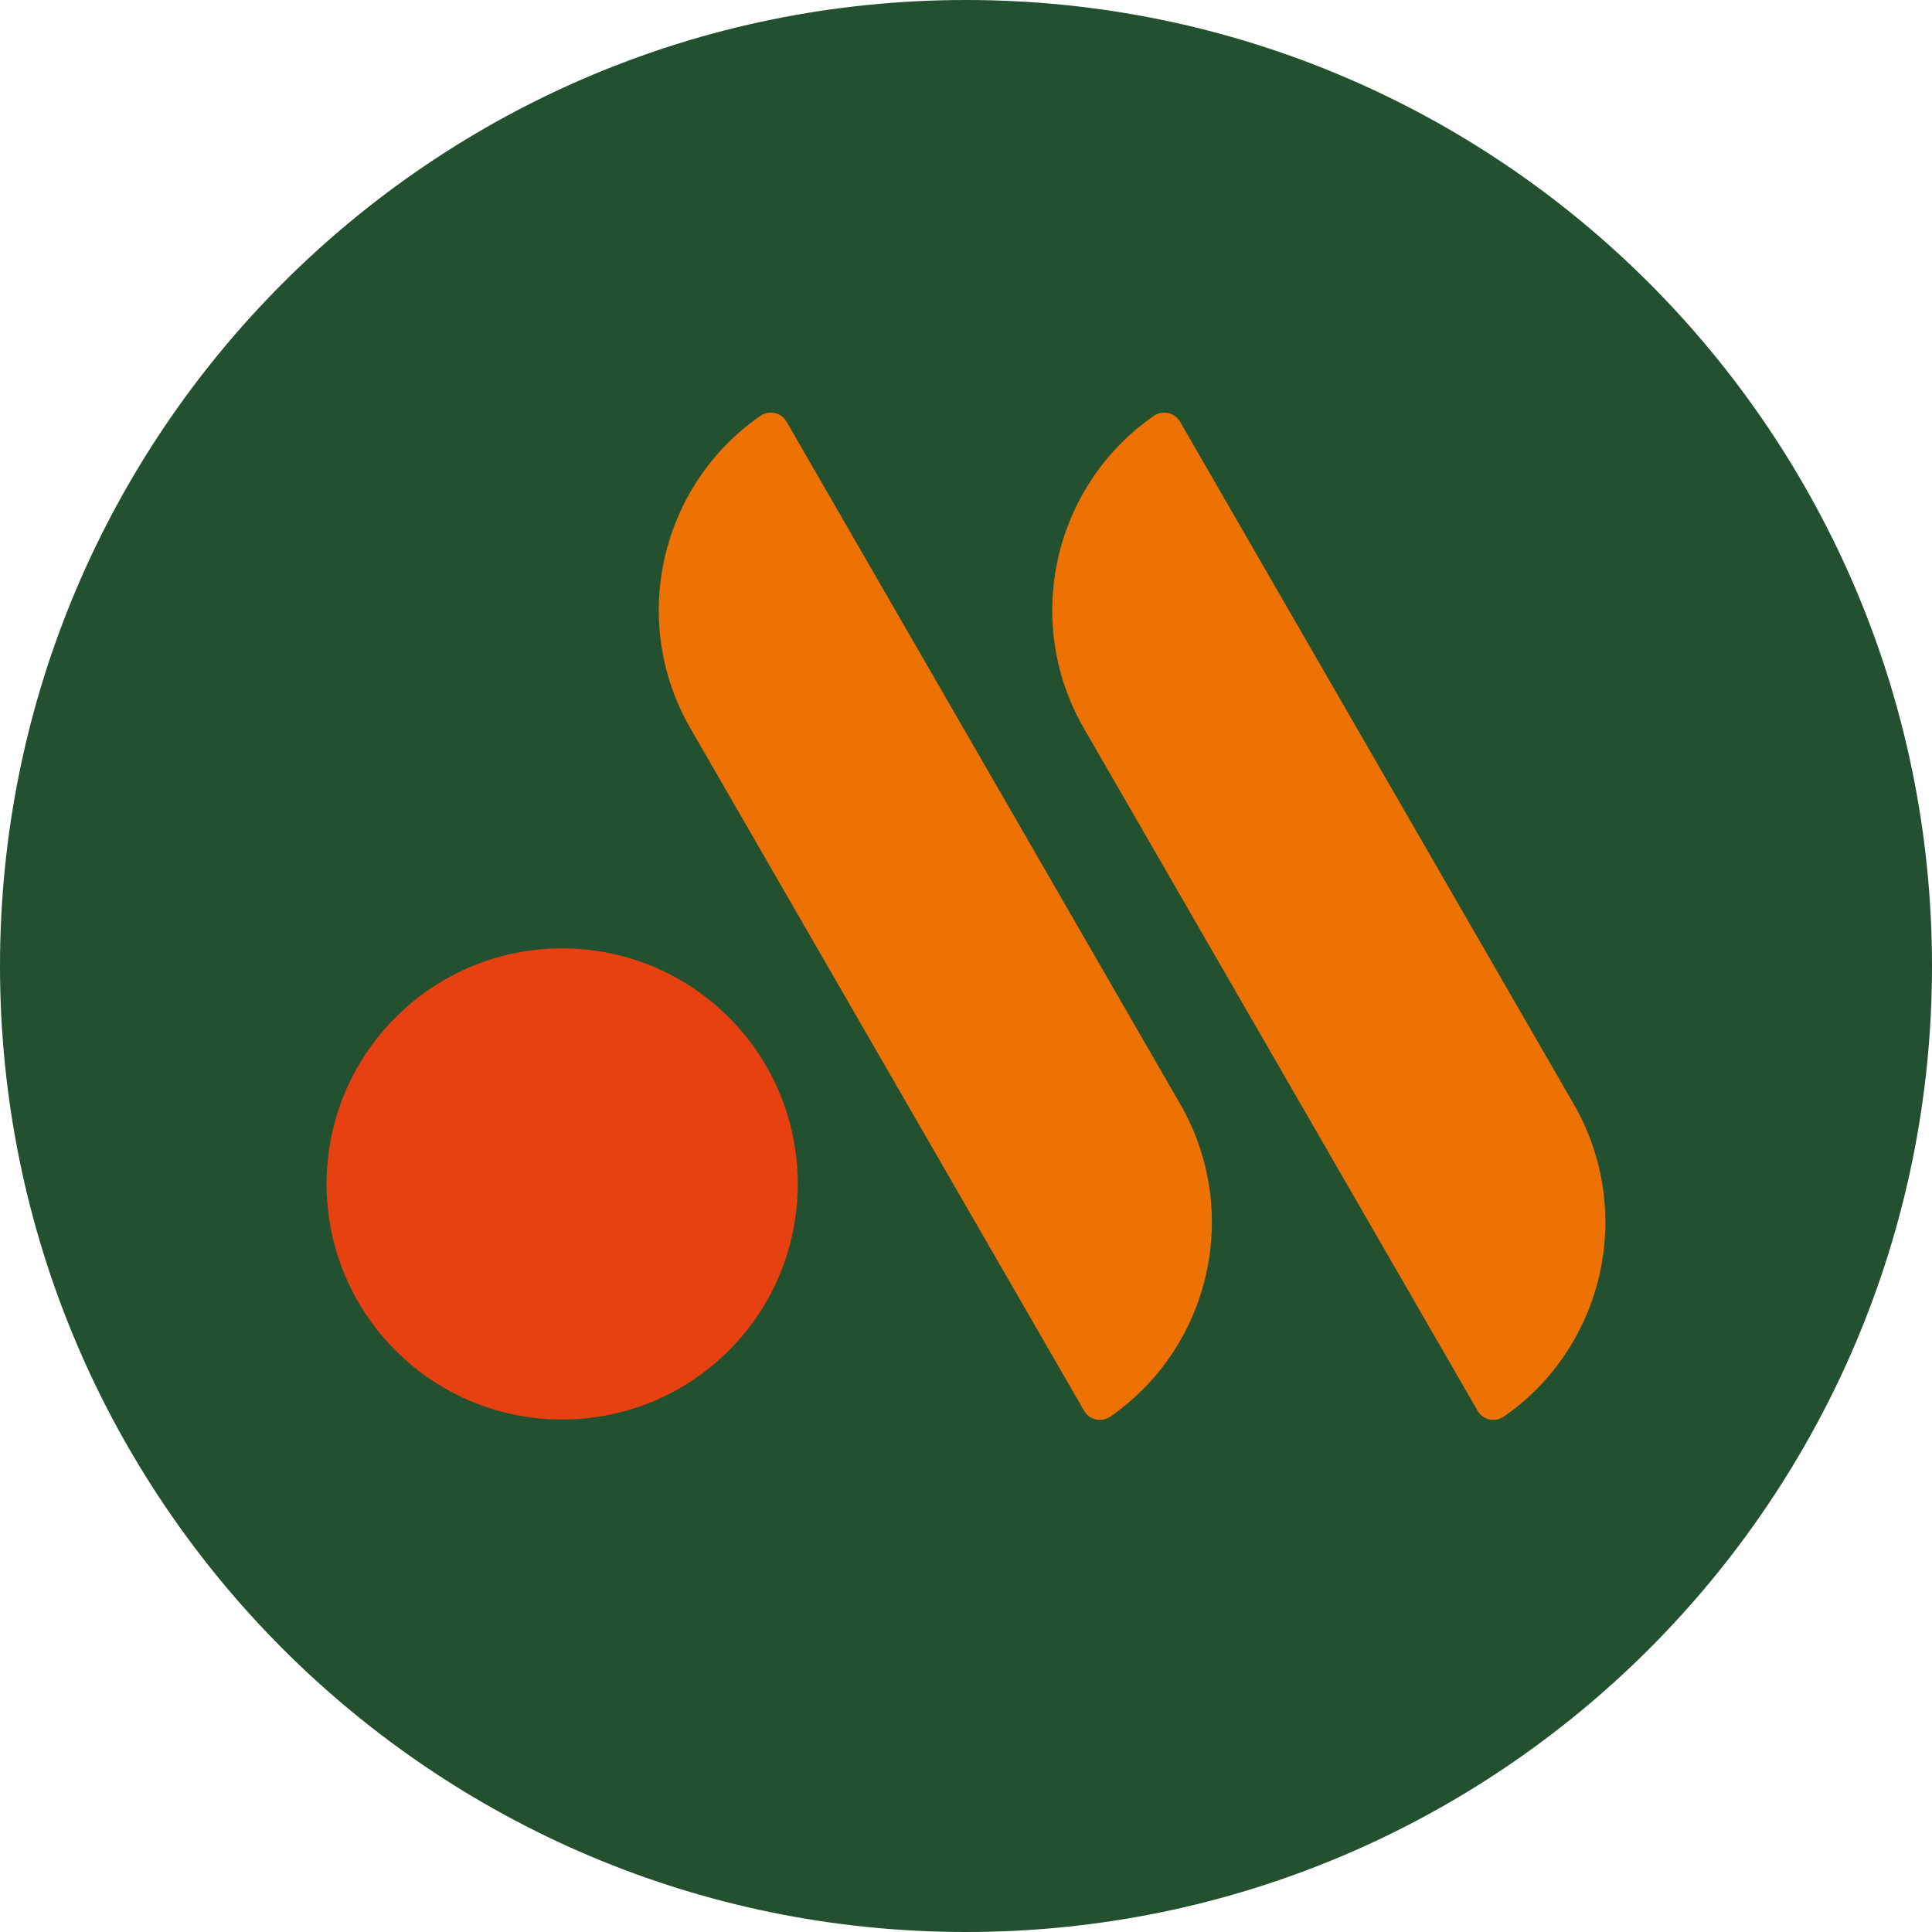 <?xml version="1.0" encoding="UTF-8"?> <svg xmlns="http://www.w3.org/2000/svg" id="_Слой_2" viewBox="0 0 85.04 85.04"><defs><style>.cls-1{fill:#ee7203;}.cls-1,.cls-2,.cls-3{stroke-width:0px;}.cls-2{fill:#e74011;}.cls-3{fill:#23512f;}</style></defs><g id="PRINT"><path class="cls-3" d="m42.52,85.04c23.48,0,42.52-19.04,42.52-42.52S66,0,42.52,0,0,19.04,0,42.52s19.04,42.52,42.52,42.52"></path><path class="cls-1" d="m50.78,18.31c-4.4,3.06-5.79,9.03-3.07,13.75l17.33,30.04c.24.41.77.52,1.16.25,4.4-3.06,5.79-9.03,3.07-13.75l-17.33-30.04c-.24-.41-.77-.52-1.16-.25Z"></path><path class="cls-1" d="m33.46,18.31c-4.4,3.06-5.79,9.03-3.07,13.75l17.33,30.04c.24.41.77.52,1.16.25,4.4-3.06,5.79-9.03,3.07-13.75l-17.33-30.04c-.24-.41-.77-.52-1.16-.25Z"></path><circle class="cls-2" cx="24.75" cy="52.12" r="10.37" transform="translate(-29.61 32.76) rotate(-45)"></circle></g></svg> 